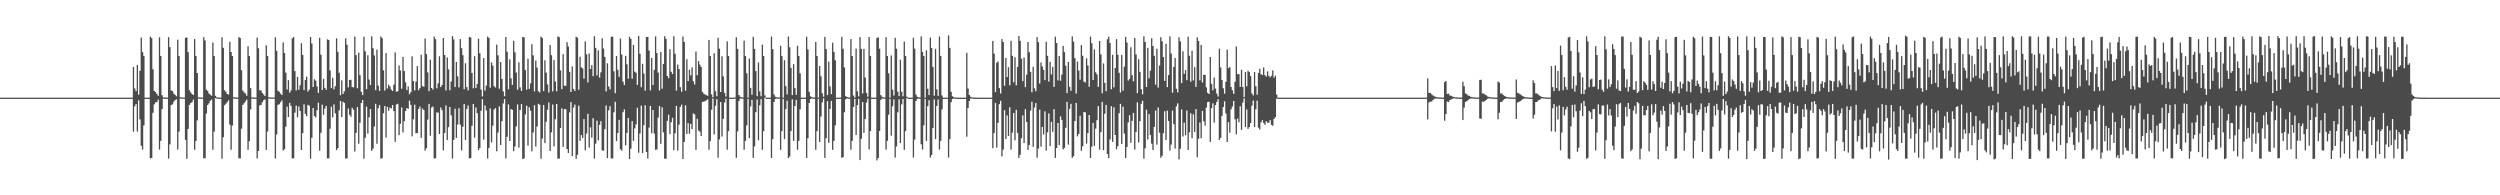 <?xml version="1.0" encoding="UTF-8"?>
<svg xmlns="http://www.w3.org/2000/svg" width="1920" height="150">
  <path d="M0 75.000h1v1.000H0zM1 74.998h1v1.000H1zM2 75.000h1v1.000H2zM3 75.000h1v1.000H3zM4 75.000h1v1.000H4zM5 75.000h1v1.000H5zM6 75.000h1v1.000H6zM7 75.000h1v1.000H7zM8 75.000h1v1.000H8zM9 75.000h1v1.000H9zM10 75.000h1v1.000H10zM11 75.000h1v1.000H11zM12 75.000h1v1.000H12zM13 75.000h1v1.000H13zM14 75.000h1v1.000H14zM15 75.000h1v1.000H15zM16 74.999h1v1.000H16zM17 75.000h1v1.000H17zM18 75.000h1v1.000H18zM19 75.000h1v1.000H19zM20 75.000h1v1.000H20zM21 75.000h1v1.000H21zM22 75.000h1v1.000H22zM23 75.000h1v1.000H23zM24 75.000h1v1.000H24zM25 75.000h1v1.000H25zM26 75.000h1v1.000H26zM27 75.000h1v1.000H27zM28 75.000h1v1.000H28zM29 75.000h1v1.000H29zM30 75.000h1v1.000H30zM31 75.000h1v1.000H31zM32 75.000h1v1.000H32zM33 75.000h1v1.000H33zM34 75.000h1v1.000H34zM35 75.000h1v1.000H35zM36 75.000h1v1.000H36zM37 75.000h1v1.000H37zM38 75.000h1v1.000H38zM39 75.000h1v1.000H39zM40 75.000h1v1.000H40zM41 75.000h1v1.000H41zM42 75.000h1v1.000H42zM43 75.000h1v1.000H43zM44 75.000h1v1.000H44zM45 75.000h1v1.000H45zM46 75.000h1v1.000H46zM47 75.000h1v1.000H47zM48 75.000h1v1.000H48zM49 75.000h1v1.000H49zM50 75.000h1v1.000H50zM51 75.000h1v1.000H51zM52 75.000h1v1.000H52zM53 75.000h1v1.000H53zM54 75.000h1v1.000H54zM55 75.000h1v1.000H55zM56 75.000h1v1.000H56zM57 75.000h1v1.000H57zM58 75.000h1v1.000H58zM59 75.000h1v1.000H59zM60 75.000h1v1.000H60zM61 75.000h1v1.000H61zM62 75.000h1v1.000H62zM63 75.000h1v1.000H63zM64 75.000h1v1.000H64zM65 75.000h1v1.000H65zM66 75.000h1v1.000H66zM67 75.000h1v1.000H67zM68 75.000h1v1.000H68zM69 75.000h1v1.000H69zM70 75.000h1v1.000H70zM71 75.000h1v1.000H71zM72 75.000h1v1.000H72zM73 75.000h1v1.000H73zM74 75.000h1v1.000H74zM75 75.000h1v1.000H75zM76 75.000h1v1.000H76zM77 75.000h1v1.000H77zM78 75.000h1v1.000H78zM79 75.000h1v1.000H79zM80 75.000h1v1.000H80zM81 75.000h1v1.000H81zM82 75.000h1v1.000H82zM83 75.000h1v1.000H83zM84 75.000h1v1.000H84zM85 75.000h1v1.000H85zM86 75.000h1v1.000H86zM87 75.000h1v1.000H87zM88 75.000h1v1.000H88zM89 74.998h1v1.000H89zM90 75.000h1v1.000H90zM91 75.000h1v1.000H91zM92 75.000h1v1.000H92zM93 75.000h1v1.000H93zM94 75.000h1v1.000H94zM95 75.000h1v1.000H95zM96 75.000h1v1.000H96zM97 75.000h1v1.000H97zM98 74.998h1v1.000H98zM99 75.000h1v1.000H99zM100 75.000h1v1.000H100zM101 74.990h1v1.000H101zM102 51.380h1v49.716H102zM103 67.951h1v13.672H103zM104 70.004h1v9.933H104zM105 49.809h1v51.220H105zM106 72.729h1v4.392H106zM107 54.389h1v37.325H107zM108 28.901h1v83.008H108zM109 39.984h1v74.834H109zM110 42.901h1v53.468H110zM111 74.998h1v1.000H111zM112 75.000h1v1.000H112zM113 74.998h1v1.000H113zM114 74.998h1v1.000H114zM115 28.144h1v93.520H115zM116 29.288h1v92.005H116zM117 53.211h1v33.400H117zM118 69.817h1v10.346H118zM119 70.702h1v7.952H119zM120 72.085h1v6.321H120zM121 73.571h1v2.917H121zM122 28.609h1v86.262H122zM123 43.017h1v65.158H123zM124 73.109h1v10.654H124zM125 74.765h1v1.000H125zM126 74.859h1v1.000H126zM127 74.918h1v1.000H127zM128 74.944h1v1.000H128zM129 28.495h1v93.336H129zM130 36.148h1v74.733H130zM131 69.497h1v11.230H131zM132 69.938h1v10.204H132zM133 71.884h1v6.206H133zM134 72.789h1v4.051H134zM135 73.934h1v2.355H135zM136 30.444h1v84.424H136zM137 43.063h1v57.987H137zM138 74.653h1v1.000H138zM139 74.826h1v1.000H139zM140 74.902h1v1.000H140zM141 74.939h1v1.000H141zM142 29.042h1v78.367H142zM143 28.739h1v93.293H143zM144 40.029h1v58.959H144zM145 69.310h1v11.225H145zM146 70.945h1v8.268H146zM147 72.170h1v6.274H147zM148 73.021h1v3.547H148zM149 30.019h1v84.972H149zM150 42.968h1v65.292H150zM151 56.089h1v36.367H151zM152 74.747h1v1.000H152zM153 74.811h1v1.000H153zM154 74.908h1v1.000H154zM155 74.945h1v1.000H155zM156 28.585h1v93.029H156zM157 31.098h1v90.448H157zM158 68.797h1v18.423H158zM159 69.892h1v10.743H159zM160 71.814h1v7.545H160zM161 72.606h1v4.806H161zM162 73.501h1v2.988H162zM163 32.660h1v82.380H163zM164 43.084h1v57.980H164zM165 73.598h1v1.767H165zM166 74.787h1v1.000H166zM167 74.876h1v1.000H167zM168 74.930h1v1.000H168zM169 74.950h1v1.000H169zM170 28.645h1v93.216H170zM171 36.716h1v68.638H171zM172 69.332h1v11.548H172zM173 70.482h1v9.241H173zM174 72.175h1v6.294H174zM175 72.626h1v4.361H175zM176 32.120h1v63.578H176zM177 39.957h1v75.110H177zM178 42.984h1v53.400H178zM179 74.676h1v1.000H179zM180 74.809h1v1.000H180zM181 74.906h1v1.000H181zM182 74.936h1v1.000H182zM183 28.496h1v93.060H183zM184 29.211h1v92.440H184zM185 53.926h1v44.900H185zM186 69.553h1v11.054H186zM187 70.924h1v8.408H187zM188 71.817h1v6.125H188zM189 73.501h1v2.994H189zM190 35.462h1v79.607H190zM191 43.077h1v65.361H191zM192 67.709h1v16.359H192zM193 74.786h1v1.000H193zM194 74.875h1v1.000H194zM195 74.921h1v1.000H195zM196 74.953h1v1.000H196zM197 28.843h1v92.817H197zM198 37.074h1v78.889H198zM199 69.395h1v11.475H199zM200 69.377h1v11.214H200zM201 71.438h1v7.042H201zM202 72.621h1v4.372H202zM203 73.799h1v2.536H203zM204 34.809h1v80.302H204zM205 43.004h1v58.026H205zM206 74.674h1v1.000H206zM207 74.797h1v1.000H207zM208 74.897h1v1.000H208zM209 74.936h1v1.000H209zM210 74.737h1v1.000H210zM211 28.637h1v93.077H211zM212 38.993h1v64.282H212zM213 69.672h1v10.881H213zM214 70.505h1v9.577H214zM215 71.836h1v6.721H215zM216 72.938h1v4.189H216zM217 32.606h1v82.984H217zM218 40.770h1v73.882H218zM219 55.762h1v41.504H219zM220 68.761h1v13.172H220zM221 61.526h1v28.331H221zM222 71.101h1v7.919H222zM223 69.401h1v11.947H223zM224 29.447h1v92.256H224zM225 28.461h1v93.110H225zM226 54.634h1v31.901H226zM227 69.405h1v11.697H227zM228 59.023h1v31.018H228zM229 68.966h1v12.815H229zM230 65.505h1v19.668H230zM231 33.203h1v81.978H231zM232 42.170h1v60.057H232zM233 69.148h1v11.005H233zM234 61.494h1v26.016H234zM235 58.806h1v30.466H235zM236 70.314h1v10.159H236zM237 68.870h1v12.278H237zM238 28.437h1v93.418H238zM239 33.456h1v72.349H239zM240 66.890h1v16.052H240zM241 60.858h1v28.318H241zM242 61.929h1v28.157H242zM243 66.385h1v18.285H243zM244 71.384h1v7.475H244zM245 29.040h1v86.653H245zM246 42.006h1v59.988H246zM247 69.108h1v11.287H247zM248 60.504h1v27.687H248zM249 67.499h1v15.883H249zM250 68.956h1v12.371H250zM251 30.223h1v91.409H251zM252 30.649h1v91.027H252zM253 54.056h1v44.786H253zM254 67.699h1v14.279H254zM255 59.711h1v30.463H255zM256 68.651h1v11.546H256zM257 66.192h1v20.828H257zM258 29.419h1v85.895H258zM259 39.821h1v74.015H259zM260 55.891h1v28.918H260zM261 73.101h1v4.440H261zM262 61.725h1v28.115H262zM263 72.128h1v6.017H263zM264 70.167h1v8.896H264zM265 29.363h1v92.406H265zM266 34.343h1v87.235H266zM267 67.116h1v16.255H267zM268 61.407h1v26.671H268zM269 61.310h1v28.364H269zM270 66.820h1v15.957H270zM271 67.138h1v17.118H271zM272 28.075h1v88.229H272zM273 42.330h1v59.710H273zM274 67.847h1v14.387H274zM275 40.446h1v69.898H275zM276 57.731h1v36.563H276zM277 70.512h1v8.591H277zM278 73.048h1v3.755H278zM279 28.199h1v93.648H279zM280 39.490h1v66.359H280zM281 68.473h1v13.466H281zM282 42.457h1v60.174H282zM283 61.087h1v29.042H283zM284 65.356h1v18.355H284zM285 27.922h1v87.901H285zM286 37.012h1v77.172H286zM287 42.616h1v54.541H287zM288 69.235h1v10.501H288zM289 38.116h1v72.281H289zM290 65.676h1v17.351H290zM291 69.831h1v10.843H291zM292 27.990h1v93.887H292zM293 29.325h1v92.142H293zM294 54.021h1v32.973H294zM295 69.555h1v11.839H295zM296 40.731h1v64.908H296zM297 67.988h1v14.046H297zM298 65.041h1v19.954H298zM299 66.468h1v16.243H299zM300 68.820h1v14.551H300zM301 69.834h1v10.828H301zM302 65.028h1v20.330H302zM303 40.251h1v68.637H303zM304 70.437h1v9.866H304zM305 70.093h1v9.646H305zM306 50.300h1v53.499H306zM307 54.104h1v40.982H307zM308 68.082h1v14.528H308zM309 43.716h1v57.962H309zM310 54.567h1v38.496H310zM311 63.158h1v22.154H311zM312 69.227h1v13.797H312zM313 66.417h1v17.176H313zM314 72.337h1v4.942H314zM315 70.831h1v9.678H315zM316 43.279h1v61.433H316zM317 62.282h1v29.368H317zM318 69.482h1v10.922H318zM319 62.663h1v39.795H319zM320 50.815h1v51.338H320zM321 69.307h1v14.385H321zM322 67.668h1v14.123H322zM323 42.070h1v63.887H323zM324 66.109h1v17.230H324zM325 66.720h1v17.779H325zM326 29.593h1v86.145H326zM327 41.552h1v72.293H327zM328 55.582h1v36.339H328zM329 69.985h1v9.811H329zM330 45.755h1v58.465H330zM331 67.561h1v15.043H331zM332 68.803h1v13.073H332zM333 28.114h1v93.644H333zM334 30.088h1v91.444H334zM335 67.839h1v18.479H335zM336 63.980h1v22.487H336zM337 43.213h1v59.700H337zM338 66.851h1v15.753H338zM339 65.238h1v19.388H339zM340 29.199h1v86.274H340zM341 42.209h1v59.996H341zM342 69.439h1v11.566H342zM343 44.151h1v63.397H343zM344 53.296h1v44.358H344zM345 69.333h1v12.853H345zM346 62.608h1v25.946H346zM347 27.755h1v94.058H347zM348 30.235h1v77.219H348zM349 66.888h1v16.556H349zM350 47.549h1v58.376H350zM351 58.601h1v36.996H351zM352 67.147h1v15.992H352zM353 29.994h1v65.734H353zM354 37.041h1v78.490H354zM355 42.416h1v54.941H355zM356 68.508h1v11.298H356zM357 48.526h1v59.026H357zM358 66.941h1v16.734H358zM359 69.443h1v11.544H359zM360 28.361h1v93.291H360zM361 28.768h1v92.666H361zM362 55.997h1v40.638H362zM363 67.825h1v11.998H363zM364 43.177h1v62.566H364zM365 67.571h1v14.941H365zM366 64.545h1v22.323H366zM367 29.694h1v85.584H367zM368 40.912h1v72.824H368zM369 68.758h1v16.347H369zM370 74.066h1v2.076H370zM371 44.650h1v62.613H371zM372 69.566h1v11.435H372zM373 65.699h1v19.073H373zM374 28.115h1v93.640H374zM375 29.093h1v84.464H375zM376 67.379h1v15.852H376zM377 47.916h1v61.481H377zM378 50.434h1v46.058H378zM379 66.190h1v17.873H379zM380 67.230h1v15.738H380zM381 34.291h1v81.948H381zM382 42.432h1v59.367H382zM383 68.154h1v13.563H383zM384 47.619h1v63.754H384zM385 60.547h1v32.528H385zM386 70.162h1v9.361H386zM387 73.945h1v2.150H387zM388 28.420h1v93.252H388zM389 39.733h1v65.280H389zM390 68.568h1v11.607H390zM391 45.582h1v62.763H391zM392 60.140h1v23.651H392zM393 65.245h1v19.149H393zM394 31.305h1v84.756H394zM395 40.212h1v72.263H395zM396 55.780h1v41.265H396zM397 68.876h1v11.376H397zM398 47.877h1v65.486H398zM399 67.117h1v17.348H399zM400 69.765h1v10.187H400zM401 28.368h1v93.705H401zM402 28.710h1v93.009H402zM403 53.880h1v34.030H403zM404 68.867h1v12.350H404zM405 45.068h1v66.737H405zM406 68.271h1v14.103H406zM407 64.061h1v20.957H407zM408 33.967h1v82.280H408zM409 42.484h1v59.269H409zM410 70.191h1v10.668H410zM411 46.469h1v66.001H411zM412 51.889h1v45.351H412zM413 70.096h1v9.617H413zM414 71.014h1v9.418H414zM415 28.094h1v93.815H415zM416 29.260h1v77.128H416zM417 69.963h1v10.679H417zM418 46.346h1v63.570H418zM419 55.786h1v37.714H419zM420 64.856h1v19.440H420zM421 71.066h1v7.638H421zM422 34.554h1v81.433H422zM423 42.379h1v59.271H423zM424 70.192h1v10.094H424zM425 46.184h1v66.194H425zM426 62.641h1v28.949H426zM427 70.092h1v9.767H427zM428 27.984h1v93.841H428zM429 28.594h1v93.211H429zM430 53.998h1v44.293H430zM431 68.433h1v14.837H431zM432 41.620h1v71.189H432zM433 65.822h1v17.945H433zM434 65.878h1v18.001H434zM435 32.411h1v82.030H435zM436 35.790h1v81.661H436zM437 55.219h1v31.079H437zM438 70.607h1v7.835H438zM439 51.006h1v68.907H439zM440 68.290h1v14.357H440zM441 69.837h1v10.497H441zM442 28.285h1v93.750H442zM443 28.873h1v90.056H443zM444 68.926h1v12.160H444zM445 43.559h1v64.601H445zM446 51.698h1v52.056H446zM447 52.573h1v53.358H447zM448 60.440h1v30.987H448zM449 31.823h1v83.642H449zM450 41.736h1v60.824H450zM451 63.268h1v24.086H451zM452 41.040h1v72.315H452zM453 53.009h1v44.851H453zM454 50.045h1v55.636H454zM455 58.531h1v32.228H455zM456 27.800h1v93.995H456zM457 36.777h1v73.562H457zM458 57.920h1v34.737H458zM459 38.672h1v69.128H459zM460 59.594h1v36.239H460zM461 55.565h1v37.446H461zM462 29.392h1v86.005H462zM463 37.268h1v78.543H463zM464 43.657h1v55.500H464zM465 70.233h1v10.741H465zM466 48.564h1v72.875H466zM467 66.429h1v18.360H467zM468 68.656h1v12.870H468zM469 28.278h1v93.439H469zM470 28.104h1v93.599H470zM471 54.764h1v31.490H471zM472 71.620h1v6.508H472zM473 43.002h1v65.332H473zM474 53.618h1v48.532H474zM475 58.976h1v33.055H475zM476 29.597h1v84.998H476zM477 41.891h1v73.823H477zM478 62.657h1v23.510H478zM479 65.311h1v18.716H479zM480 42.880h1v68.742H480zM481 49.391h1v52.641H481zM482 60.431h1v30.073H482zM483 28.268h1v93.925H483zM484 29.869h1v84.372H484zM485 60.436h1v32.577H485zM486 34.521h1v73.681H486zM487 54.992h1v43.641H487zM488 55.866h1v39.731H488zM489 65.229h1v17.513H489zM490 27.603h1v89.694H490zM491 41.263h1v61.311H491zM492 66.964h1v14.174H492zM493 49.003h1v68.523H493zM494 56.472h1v39.697H494zM495 69.597h1v11.239H495zM496 28.414h1v88.267H496zM497 28.366h1v93.378H497zM498 38.833h1v59.137H498zM499 69.419h1v11.923H499zM500 44.420h1v57.935H500zM501 65.328h1v19.142H501zM502 53.590h1v48.994H502zM503 27.959h1v87.083H503zM504 40.765h1v74.048H504zM505 55.744h1v34.557H505zM506 69.454h1v12.022H506zM507 39.957h1v70.464H507zM508 68.091h1v14.352H508zM509 49.110h1v52.539H509zM510 27.787h1v94.133H510zM511 29.810h1v92.074H511zM512 58.378h1v34.385H512zM513 60.119h1v27.940H513zM514 37.844h1v65.174H514zM515 55.113h1v38.812H515zM516 56.926h1v33.526H516zM517 27.845h1v87.434H517zM518 41.285h1v61.052H518zM519 69.601h1v11.731H519zM520 49.577h1v66.092H520zM521 52.977h1v42.816H521zM522 66.991h1v15.138H522zM523 70.439h1v9.921H523zM524 27.985h1v94.142H524zM525 32.179h1v76.785H525zM526 69.643h1v11.263H526zM527 45.512h1v57.344H527zM528 62.253h1v32.296H528zM529 53.552h1v49.149H529zM530 57.882h1v37.240H530zM531 51.693h1v47.479H531zM532 62.432h1v24.652H532zM533 64.893h1v22.983H533zM534 39.590h1v75.517H534zM535 57.741h1v33.519H535zM536 46.956h1v53.248H536zM537 49.605h1v51.475H537zM538 51.463h1v53.017H538zM539 70.542h1v7.751H539zM540 71.953h1v6.066H540zM541 72.559h1v5.169H541zM542 73.088h1v3.909H542zM543 73.642h1v2.668H543zM544 30.670h1v84.326H544zM545 43.065h1v65.291H545zM546 72.519h1v11.772H546zM547 74.682h1v1.000H547zM548 40.931h1v62.356H548zM549 70.043h1v11.163H549zM550 73.936h1v2.276H550zM551 28.976h1v92.177H551zM552 37.384h1v69.737H552zM553 70.607h1v7.782H553zM554 43.271h1v61.579H554zM555 58.649h1v32.578H555zM556 71.275h1v7.497H556zM557 74.125h1v1.652H557zM558 31.725h1v83.265H558zM559 43.050h1v57.664H559zM560 74.993h1v1.000H560zM561 74.995h1v1.000H561zM562 74.997h1v1.000H562zM563 74.997h1v1.000H563zM564 74.744h1v1.000H564zM565 28.623h1v92.592H565zM566 37.477h1v63.417H566zM567 72.962h1v4.665H567zM568 74.324h1v1.312H568zM569 74.721h1v1.000H569zM570 74.896h1v1.000H570zM571 31.249h1v83.714H571zM572 43.048h1v65.141H572zM573 56.289h1v39.966H573zM574 74.995h1v1.000H574zM575 44.957h1v61.058H575zM576 67.499h1v14.291H576zM577 72.789h1v3.897H577zM578 28.283h1v92.973H578zM579 37.604h1v74.887H579zM580 54.646h1v31.529H580zM581 73.873h1v2.494H581zM582 47.957h1v59.825H582zM583 70.169h1v10.674H583zM584 73.930h1v2.155H584zM585 34.328h1v80.711H585zM586 43.033h1v57.672H586zM587 73.318h1v1.697H587zM588 74.997h1v1.000H588zM589 74.997h1v1.000H589zM590 74.997h1v1.000H590zM591 74.997h1v1.000H591zM592 28.055h1v93.226H592zM593 37.753h1v69.106H593zM594 72.529h1v5.775H594zM595 74.309h1v1.631H595zM596 74.727h1v1.000H596zM597 74.877h1v1.000H597zM598 74.755h1v1.000H598zM599 35.139h1v79.902H599zM600 43.044h1v57.673H600zM601 74.995h1v1.000H601zM602 46.269h1v60.549H602zM603 66.206h1v17.539H603zM604 72.500h1v4.834H604zM605 28.015h1v93.295H605zM606 36.246h1v83.929H606zM607 52.147h1v48.509H607zM608 73.040h1v3.303H608zM609 49.277h1v58.927H609zM610 67.670h1v13.740H610zM611 72.805h1v3.899H611zM612 35.144h1v79.902H612zM613 43.026h1v65.184H613zM614 56.296h1v27.678H614zM615 74.997h1v1.000H615zM616 74.997h1v1.000H616zM617 74.997h1v1.000H617zM618 74.997h1v1.000H618zM619 28.230h1v93.047H619zM620 37.902h1v68.263H620zM621 70.510h1v8.613H621zM622 73.984h1v2.091H622zM623 74.600h1v1.000H623zM624 74.860h1v1.000H624zM625 74.919h1v1.000H625zM626 32.201h1v82.836H626zM627 43.027h1v57.680H627zM628 74.949h1v1.000H628zM629 50.725h1v58.256H629zM630 58.616h1v30.866H630zM631 71.590h1v7.031H631zM632 74.294h1v1.293H632zM633 28.307h1v92.928H633zM634 37.660h1v68.490H634zM635 73.032h1v4.619H635zM636 47.303h1v62.350H636zM637 66.390h1v17.227H637zM638 72.263h1v5.220H638zM639 32.823h1v82.229H639zM640 39.881h1v68.329H640zM641 46.338h1v49.932H641zM642 74.995h1v1.000H642zM643 74.997h1v1.000H643zM644 74.997h1v1.000H644zM645 74.997h1v1.000H645zM646 28.321h1v92.851H646zM647 37.440h1v83.291H647zM648 51.751h1v34.468H648zM649 73.862h1v2.404H649zM650 74.420h1v1.173H650zM651 74.804h1v1.000H651zM652 74.919h1v1.000H652zM653 29.985h1v85.018H653zM654 43.003h1v65.197H654zM655 73.322h1v8.782H655zM656 74.981h1v1.000H656zM657 37.257h1v66.377H657zM658 70.136h1v10.606H658zM659 74.052h1v1.851H659zM660 28.453h1v94.486H660zM661 37.536h1v69.054H661zM662 71.797h1v6.600H662zM663 37.582h1v64.390H663zM664 59.534h1v31.873H664zM665 71.396h1v7.289H665zM666 74.223h1v1.525H666zM667 28.441h1v86.370H667zM668 43.030h1v57.689H668zM669 74.995h1v1.000H669zM670 74.997h1v1.000H670zM671 74.997h1v1.000H671zM672 74.997h1v1.000H672zM673 29.059h1v94.168H673zM674 28.677h1v92.691H674zM675 37.389h1v63.148H675zM676 73.071h1v3.687H676zM677 74.323h1v1.296H677zM678 74.798h1v1.000H678zM679 74.897h1v1.000H679zM680 28.554h1v86.385H680zM681 43.003h1v65.195H681zM682 56.284h1v31.810H682zM683 74.995h1v1.000H683zM684 42.603h1v61.554H684zM685 68.886h1v12.706H685zM686 73.375h1v2.990H686zM687 29.052h1v92.018H687zM688 37.439h1v75.057H688zM689 70.390h1v15.870H689zM690 73.839h1v2.441H690zM691 45.868h1v63.991H691zM692 70.423h1v9.761H692zM693 73.913h1v2.096H693zM694 31.944h1v83.099H694zM695 43.008h1v57.674H695zM696 74.314h1v1.000H696zM697 74.997h1v1.000H697zM698 74.997h1v1.000H698zM699 74.997h1v1.000H699zM700 74.986h1v1.000H700zM701 28.979h1v91.984H701zM702 37.371h1v69.862H702zM703 72.631h1v4.918H703zM704 74.337h1v1.662H704zM705 74.722h1v1.000H705zM706 74.877h1v1.000H706zM707 27.942h1v82.842H707zM708 39.904h1v74.945H708zM709 43.004h1v53.272H709zM710 74.995h1v1.000H710zM711 38.641h1v69.593H711zM712 68.161h1v13.431H712zM713 73.012h1v3.948H713zM714 28.870h1v92.139H714zM715 36.809h1v82.232H715zM716 51.415h1v46.843H716zM717 73.500h1v2.825H717zM718 37.516h1v69.267H718zM719 68.681h1v12.691H719zM720 73.646h1v2.757H720zM721 28.011h1v86.873H721zM722 43.010h1v65.193H722zM723 73.322h1v10.651H723zM724 74.997h1v1.000H724zM725 74.997h1v1.000H725zM726 74.997h1v1.000H726zM727 74.997h1v1.000H727zM728 27.160h1v93.849H728zM729 36.772h1v70.074H729zM730 70.567h1v7.911H730zM731 73.933h1v2.171H731zM732 74.641h1v1.000H732zM733 74.863h1v1.000H733zM734 74.938h1v1.000H734zM735 74.977h1v1.000H735zM736 74.990h1v1.000H736zM737 74.995h1v1.000H737zM738 74.997h1v1.000H738zM739 74.997h1v1.000H739zM740 74.997h1v1.000H740zM741 74.937h1v1.000H741zM742 40.567h1v64.439H742zM743 67.939h1v14.962H743zM744 72.974h1v4.598H744zM745 74.337h1v1.293H745zM746 74.777h1v1.000H746zM747 74.897h1v1.000H747zM748 74.967h1v1.000H748zM749 74.983h1v1.000H749zM750 74.993h1v1.000H750zM751 74.995h1v1.000H751zM752 74.997h1v1.000H752zM753 74.997h1v1.000H753zM754 74.997h1v1.000H754zM755 74.997h1v1.000H755zM756 74.997h1v1.000H756zM757 75.000h1v1.000H757zM758 75.000h1v1.000H758zM759 75.000h1v1.000H759zM760 75.000h1v1.000H760zM761 75.000h1v1.000H761zM762 31.434h1v82.423H762zM763 41.155h1v61.065H763zM764 70.760h1v8.236H764zM765 48.187h1v65.171H765zM766 47.229h1v47.127H766zM767 67.701h1v12.329H767zM768 71.807h1v5.621H768zM769 30.019h1v90.041H769zM770 32.234h1v82.649H770zM771 65.881h1v18.769H771zM772 44.481h1v62.283H772zM773 59.169h1v29.488H773zM774 51.667h1v52.767H774zM775 65.504h1v16.870H775zM776 31.333h1v83.537H776zM777 42.915h1v58.900H777zM778 63.200h1v23.575H778zM779 43.928h1v63.823H779zM780 65.495h1v18.838H780zM781 51.451h1v50.632H781zM782 27.624h1v93.698H782zM783 31.365h1v87.455H783zM784 45.058h1v61.117H784zM785 62.367h1v26.278H785zM786 44.169h1v65.667H786zM787 66.932h1v16.896H787zM788 57.391h1v36.246H788zM789 32.192h1v82.960H789zM790 40.146h1v71.157H790zM791 55.155h1v29.763H791zM792 70.860h1v7.281H792zM793 51.311h1v61.446H793zM794 67.858h1v14.728H794zM795 70.103h1v9.059H795zM796 28.530h1v92.572H796zM797 32.385h1v81.752H797zM798 64.164h1v20.054H798zM799 47.963h1v64.672H799zM800 51.066h1v46.420H800zM801 53.734h1v49.548H801zM802 61.519h1v24.000H802zM803 32.097h1v83.603H803zM804 42.840h1v58.784H804zM805 62.663h1v24.468H805zM806 47.530h1v64.666H806zM807 57.212h1v36.390H807zM808 51.339h1v49.860H808zM809 66.751h1v17.040H809zM810 28.171h1v93.123H810zM811 33.001h1v80.649H811zM812 61.769h1v32.715H812zM813 43.015h1v68.456H813zM814 61.990h1v27.435H814zM815 57.250h1v34.866H815zM816 35.230h1v79.500H816zM817 40.014h1v73.554H817zM818 50.466h1v47.692H818zM819 71.547h1v6.747H819zM820 47.600h1v63.528H820zM821 66.650h1v16.947H821zM822 69.712h1v10.018H822zM823 27.932h1v93.332H823zM824 31.982h1v87.977H824zM825 44.640h1v48.318H825zM826 71.885h1v7.171H826zM827 47.241h1v57.509H827zM828 54.238h1v48.664H828zM829 61.245h1v27.675H829zM830 34.636h1v81.158H830zM831 42.819h1v69.570H831zM832 62.724h1v23.268H832zM833 63.341h1v22.906H833zM834 44.804h1v65.449H834zM835 50.297h1v51.960H835zM836 66.646h1v21.676H836zM837 28.113h1v93.242H837zM838 33.196h1v79.491H838zM839 61.448h1v32.976H839zM840 37.921h1v74.123H840zM841 55.574h1v43.185H841zM842 57.138h1v35.233H842zM843 66.722h1v14.746H843zM844 31.512h1v83.383H844zM845 41.778h1v59.718H845zM846 71.627h1v6.627H846zM847 48.706h1v66.620H847zM848 63.667h1v23.676H848zM849 70.062h1v10.459H849zM850 30.142h1v88.111H850zM851 28.162h1v93.313H851zM852 33.020h1v74.051H852zM853 68.510h1v13.076H853zM854 42.108h1v66.890H854zM855 67.144h1v15.263H855zM856 52.171h1v51.500H856zM857 30.047h1v84.542H857zM858 42.017h1v70.238H858zM859 55.912h1v31.009H859zM860 71.049h1v8.709H860zM861 42.167h1v68.447H861zM862 69.620h1v12.231H862zM863 51.171h1v51.379H863zM864 28.323h1v93.053H864zM865 32.683h1v80.212H865zM866 61.829h1v32.148H866zM867 60.608h1v27.882H867zM868 36.307h1v73.357H868zM869 57.757h1v35.091H869zM870 62.462h1v24.252H870zM871 29.121h1v85.731H871zM872 41.840h1v59.486H872zM873 71.513h1v7.094H873zM874 45.443h1v63.955H874zM875 55.205h1v37.811H875zM876 68.514h1v11.226H876zM877 72.468h1v4.919H877zM878 27.898h1v93.979H878zM879 32.239h1v81.663H879zM880 66.817h1v17.425H880zM881 36.780h1v70.340H881zM882 60.106h1v27.506H882zM883 54.330h1v49.309H883zM884 29.400h1v80.917H884zM885 35.368h1v79.879H885zM886 42.834h1v54.628H886zM887 65.004h1v19.895H887zM888 37.456h1v73.662H888zM889 67.289h1v15.226H889zM890 50.345h1v51.562H890zM891 28.561h1v92.570H891zM892 31.750h1v87.911H892zM893 43.823h1v58.476H893zM894 62.140h1v23.248H894zM895 33.759h1v73.745H895zM896 66.900h1v18.042H896zM897 57.667h1v35.213H897zM898 27.953h1v87.664H898zM899 41.121h1v69.862H899zM900 71.230h1v13.697H900zM901 51.399h1v43.942H901zM902 44.518h1v69.561H902zM903 68.171h1v13.504H903zM904 70.905h1v8.440H904zM905 28.613h1v93.827H905zM906 31.726h1v82.497H906zM907 63.785h1v20.244H907zM908 39.378h1v65.500H908zM909 56.715h1v37.435H909zM910 53.837h1v50.052H910zM911 61.616h1v23.243H911zM912 28.208h1v86.929H912zM913 42.844h1v58.756H913zM914 62.791h1v24.206H914zM915 39.011h1v67.194H915zM916 61.807h1v26.010H916zM917 51.574h1v49.741H917zM918 66.737h1v17.043H918zM919 28.642h1v92.150H919zM920 31.465h1v75.092H920zM921 61.707h1v32.344H921zM922 34.531h1v71.631H922zM923 63.376h1v21.811H923zM924 57.430h1v35.631H924zM925 57.452h1v39.007H925zM926 67.118h1v15.511H926zM927 71.299h1v7.115H927zM928 72.177h1v5.970H928zM929 43.708h1v65.263H929zM930 64.337h1v18.722H930zM931 69.338h1v10.041H931zM932 59.531h1v34.642H932zM933 68.067h1v12.608H933zM934 71.849h1v6.444H934zM935 74.151h1v2.029H935zM936 37.399h1v70.047H936zM937 51.789h1v54.034H937zM938 61.499h1v27.480H938zM939 67.795h1v14.364H939zM940 71.960h1v5.847H940zM941 62.841h1v24.295H941zM942 38.107h1v70.939H942zM943 52.308h1v41.474H943zM944 51.559h1v50.400H944zM945 66.809h1v17.132H945zM946 69.352h1v12.414H946zM947 72.075h1v5.502H947zM948 62.764h1v28.856H948zM949 35.693h1v67.451H949zM950 56.917h1v34.129H950zM951 56.965h1v36.988H951zM952 66.692h1v14.904H952zM953 53.578h1v46.137H953zM954 66.819h1v12.001H954zM955 74.530h1v1.000H955zM956 55.350h1v42.237H956zM957 66.298h1v17.725H957zM958 54.321h1v44.648H958zM959 55.331h1v42.263H959zM960 58.397h1v36.093H960zM961 71.716h1v9.439H961zM962 73.251h1v3.978H962zM963 55.297h1v42.335H963zM964 66.239h1v17.731H964zM965 72.729h1v4.580H965zM966 56.019h1v42.024H966zM967 52.771h1v46.660H967zM968 56.995h1v36.996H968zM969 57.650h1v34.670H969zM970 51.834h1v42.562H970zM971 57.696h1v38.133H971zM972 58.813h1v34.253H972zM973 54.791h1v39.445H973zM974 58.229h1v35.910H974zM975 59.422h1v32.778H975zM976 58.159h1v37.762H976zM977 54.055h1v42.564H977zM978 59.629h1v31.718H978zM979 58.107h1v31.827H979zM980 72.583h1v3.165H980zM981 75.000h1v1.000H981zM982 75.000h1v1.000H982zM983 75.000h1v1.000H983zM984 75.000h1v1.000H984zM985 75.000h1v1.000H985zM986 75.000h1v1.000H986zM987 75.000h1v1.000H987zM988 75.000h1v1.000H988zM989 75.000h1v1.000H989zM990 75.000h1v1.000H990zM991 75.000h1v1.000H991zM992 75.000h1v1.000H992zM993 75.000h1v1.000H993zM994 75.000h1v1.000H994zM995 75.000h1v1.000H995zM996 75.000h1v1.000H996zM997 75.000h1v1.000H997zM998 75.000h1v1.000H998zM999 75.000h1v1.000H999zM1000 75.000h1v1.000H1000zM1001 75.000h1v1.000H1001zM1002 75.000h1v1.000H1002zM1003 75.000h1v1.000H1003zM1004 75.000h1v1.000H1004zM1005 75.000h1v1.000H1005zM1006 75.000h1v1.000H1006zM1007 75.000h1v1.000H1007zM1008 75.000h1v1.000H1008zM1009 75.000h1v1.000H1009zM1010 75.000h1v1.000H1010zM1011 75.000h1v1.000H1011zM1012 75.000h1v1.000H1012zM1013 75.000h1v1.000H1013zM1014 75.000h1v1.000H1014zM1015 75.000h1v1.000H1015zM1016 75.000h1v1.000H1016zM1017 75.000h1v1.000H1017zM1018 75.000h1v1.000H1018zM1019 75.000h1v1.000H1019zM1020 75.000h1v1.000H1020zM1021 75.000h1v1.000H1021zM1022 75.000h1v1.000H1022zM1023 75.000h1v1.000H1023zM1024 75.000h1v1.000H1024zM1025 75.000h1v1.000H1025zM1026 75.000h1v1.000H1026zM1027 75.000h1v1.000H1027zM1028 75.000h1v1.000H1028zM1029 75.000h1v1.000H1029zM1030 75.000h1v1.000H1030zM1031 75.000h1v1.000H1031zM1032 75.000h1v1.000H1032zM1033 75.000h1v1.000H1033zM1034 75.000h1v1.000H1034zM1035 75.000h1v1.000H1035zM1036 75.000h1v1.000H1036zM1037 75.000h1v1.000H1037zM1038 75.000h1v1.000H1038zM1039 75.000h1v1.000H1039zM1040 75.000h1v1.000H1040zM1041 75.000h1v1.000H1041zM1042 75.000h1v1.000H1042zM1043 75.000h1v1.000H1043zM1044 75.000h1v1.000H1044zM1045 75.000h1v1.000H1045zM1046 75.000h1v1.000H1046zM1047 75.000h1v1.000H1047zM1048 75.000h1v1.000H1048zM1049 75.000h1v1.000H1049zM1050 75.000h1v1.000H1050zM1051 75.000h1v1.000H1051zM1052 75.000h1v1.000H1052zM1053 75.000h1v1.000H1053zM1054 75.000h1v1.000H1054zM1055 75.000h1v1.000H1055zM1056 75.000h1v1.000H1056zM1057 75.000h1v1.000H1057zM1058 75.000h1v1.000H1058zM1059 75.000h1v1.000H1059zM1060 75.000h1v1.000H1060zM1061 75.000h1v1.000H1061zM1062 75.000h1v1.000H1062zM1063 75.000h1v1.000H1063zM1064 75.000h1v1.000H1064zM1065 75.000h1v1.000H1065zM1066 75.000h1v1.000H1066zM1067 75.000h1v1.000H1067zM1068 75.000h1v1.000H1068zM1069 75.000h1v1.000H1069zM1070 75.000h1v1.000H1070zM1071 75.000h1v1.000H1071zM1072 75.000h1v1.000H1072zM1073 75.000h1v1.000H1073zM1074 75.000h1v1.000H1074zM1075 75.000h1v1.000H1075zM1076 75.000h1v1.000H1076zM1077 75.000h1v1.000H1077zM1078 75.000h1v1.000H1078zM1079 75.000h1v1.000H1079zM1080 75.000h1v1.000H1080zM1081 75.000h1v1.000H1081zM1082 75.000h1v1.000H1082zM1083 75.000h1v1.000H1083zM1084 75.000h1v1.000H1084zM1085 75.000h1v1.000H1085zM1086 75.000h1v1.000H1086zM1087 75.000h1v1.000H1087zM1088 75.000h1v1.000H1088zM1089 75.000h1v1.000H1089zM1090 75.000h1v1.000H1090zM1091 75.000h1v1.000H1091zM1092 75.000h1v1.000H1092zM1093 75.000h1v1.000H1093zM1094 75.000h1v1.000H1094zM1095 74.914h1v1.000H1095zM1096 60.177h1v31.503H1096zM1097 71.386h1v7.301H1097zM1098 71.340h1v6.736H1098zM1099 72.440h1v5.522H1099zM1100 73.204h1v3.746H1100zM1101 73.921h1v2.006H1101zM1102 74.333h1v1.396H1102zM1103 74.654h1v1.000H1103zM1104 74.761h1v1.000H1104zM1105 74.860h1v1.000H1105zM1106 74.897h1v1.000H1106zM1107 74.945h1v1.000H1107zM1108 74.959h1v1.000H1108zM1109 63.106h1v29.610H1109zM1110 62.162h1v25.437H1110zM1111 72.153h1v5.893H1111zM1112 71.874h1v6.563H1112zM1113 73.259h1v3.578H1113zM1114 73.592h1v2.849H1114zM1115 74.080h1v1.777H1115zM1116 74.444h1v1.000H1116zM1117 74.736h1v1.000H1117zM1118 74.762h1v1.000H1118zM1119 74.894h1v1.000H1119zM1120 74.916h1v1.000H1120zM1121 74.956h1v1.000H1121zM1122 74.970h1v1.000H1122zM1123 62.754h1v29.478H1123zM1124 66.256h1v16.456H1124zM1125 71.761h1v6.544H1125zM1126 72.341h1v5.393H1126zM1127 73.392h1v3.548H1127zM1128 73.634h1v2.465H1128zM1129 74.357h1v1.367H1129zM1130 74.557h1v1.000H1130zM1131 74.767h1v1.000H1131zM1132 74.812h1v1.000H1132zM1133 74.889h1v1.000H1133zM1134 74.944h1v1.000H1134zM1135 74.963h1v1.000H1135zM1136 61.375h1v29.588H1136zM1137 61.261h1v30.028H1137zM1138 71.782h1v6.238H1138zM1139 71.774h1v6.438H1139zM1140 72.677h1v4.809H1140zM1141 73.209h1v3.524H1141zM1142 74.106h1v1.747H1142zM1143 74.431h1v1.076H1143zM1144 74.676h1v1.000H1144zM1145 74.793h1v1.000H1145zM1146 74.874h1v1.000H1146zM1147 74.928h1v1.000H1147zM1148 74.954h1v1.000H1148zM1149 74.972h1v1.000H1149zM1150 62.603h1v29.104H1150zM1151 63.438h1v23.139H1151zM1152 71.789h1v6.563H1152zM1153 71.740h1v6.509H1153zM1154 72.945h1v3.990H1154zM1155 73.640h1v2.463H1155zM1156 74.295h1v1.455H1156zM1157 74.559h1v1.000H1157zM1158 74.710h1v1.000H1158zM1159 74.813h1v1.000H1159zM1160 74.856h1v1.000H1160zM1161 74.938h1v1.000H1161zM1162 74.950h1v1.000H1162zM1163 74.937h1v1.000H1163zM1164 61.013h1v30.365H1164zM1165 71.229h1v7.592H1165zM1166 71.776h1v6.457H1166zM1167 72.354h1v5.394H1167zM1168 73.187h1v3.802H1168zM1169 73.828h1v2.409H1169zM1170 74.336h1v1.436H1170zM1171 74.663h1v1.000H1171zM1172 74.710h1v1.000H1172zM1173 74.848h1v1.000H1173zM1174 74.907h1v1.000H1174zM1175 74.939h1v1.000H1175zM1176 74.969h1v1.000H1176zM1177 61.722h1v29.368H1177zM1178 63.834h1v24.281H1178zM1179 71.804h1v6.580H1179zM1180 71.729h1v6.480H1180zM1181 72.769h1v4.273H1181zM1182 73.486h1v3.220H1182zM1183 74.127h1v1.630H1183zM1184 74.506h1v1.026H1184zM1185 74.696h1v1.000H1185zM1186 74.777h1v1.000H1186zM1187 74.856h1v1.000H1187zM1188 74.915h1v1.000H1188zM1189 74.950h1v1.000H1189zM1190 74.970h1v1.000H1190zM1191 50.780h1v50.137H1191zM1192 66.857h1v16.348H1192zM1193 70.005h1v9.935H1193zM1194 50.288h1v50.829H1194zM1195 67.680h1v14.134H1195zM1196 54.542h1v37.214H1196zM1197 69.733h1v11.227H1197zM1198 35.020h1v80.445H1198zM1199 42.283h1v59.571H1199zM1200 69.285h1v12.780H1200zM1201 59.221h1v29.398H1201zM1202 66.686h1v17.370H1202zM1203 68.907h1v13.079H1203zM1204 28.744h1v92.885H1204zM1205 28.371h1v93.773H1205zM1206 39.115h1v57.959H1206zM1207 68.088h1v12.430H1207zM1208 58.506h1v31.575H1208zM1209 70.326h1v9.945H1209zM1210 65.621h1v19.807H1210zM1211 30.784h1v85.727H1211zM1212 40.242h1v73.215H1212zM1213 55.724h1v29.130H1213zM1214 72.091h1v7.218H1214zM1215 59.413h1v29.777H1215zM1216 72.253h1v5.286H1216zM1217 68.806h1v12.727H1217zM1218 27.925h1v93.963H1218zM1219 31.774h1v89.474H1219zM1220 67.009h1v18.198H1220zM1221 61.006h1v25.274H1221zM1222 60.376h1v31.074H1222zM1223 66.750h1v17.163H1223zM1224 66.411h1v17.270H1224zM1225 35.457h1v80.063H1225zM1226 42.277h1v59.486H1226zM1227 68.546h1v11.640H1227zM1228 61.430h1v26.225H1228zM1229 61.106h1v26.728H1229zM1230 68.859h1v12.242H1230zM1231 70.466h1v10.520H1231zM1232 27.891h1v94.126H1232zM1233 37.872h1v69.797H1233zM1234 68.086h1v12.186H1234zM1235 60.916h1v27.774H1235zM1236 66.844h1v16.942H1236zM1237 64.648h1v24.096H1237zM1238 33.936h1v77.955H1238zM1239 37.587h1v77.695H1239zM1240 42.367h1v54.846H1240zM1241 68.144h1v11.952H1241zM1242 61.745h1v28.225H1242zM1243 69.482h1v10.616H1243zM1244 69.943h1v9.069H1244zM1245 28.170h1v93.456H1245zM1246 27.977h1v93.923H1246zM1247 52.882h1v43.739H1247zM1248 67.270h1v14.883H1248zM1249 60.896h1v28.603H1249zM1250 70.344h1v8.695H1250zM1251 66.691h1v16.895H1251zM1252 32.281h1v83.862H1252zM1253 42.031h1v72.724H1253zM1254 68.898h1v15.999H1254zM1255 68.973h1v12.261H1255zM1256 62.312h1v25.098H1256zM1257 71.433h1v6.926H1257zM1258 70.226h1v9.080H1258zM1259 28.197h1v94.123H1259zM1260 28.937h1v85.195H1260zM1261 69.273h1v11.981H1261zM1262 62.423h1v26.085H1262zM1263 63.486h1v25.037H1263zM1264 65.165h1v19.349H1264zM1265 68.978h1v12.427H1265zM1266 31.008h1v85.227H1266zM1267 42.206h1v59.812H1267zM1268 68.825h1v11.271H1268zM1269 62.432h1v26.020H1269zM1270 64.558h1v21.906H1270zM1271 69.871h1v10.028H1271zM1272 30.516h1v62.918H1272zM1273 28.210h1v94.063H1273zM1274 38.499h1v59.395H1274zM1275 67.370h1v17.559H1275zM1276 62.780h1v25.307H1276zM1277 68.370h1v13.111H1277zM1278 63.769h1v21.435H1278zM1279 30.173h1v85.748H1279zM1280 40.879h1v71.672H1280zM1281 55.754h1v41.335H1281zM1282 70.147h1v9.521H1282zM1283 62.315h1v25.680H1283zM1284 71.627h1v6.767H1284zM1285 69.911h1v10.316H1285zM1286 28.402h1v93.615H1286zM1287 28.248h1v93.298H1287zM1288 66.569h1v19.792H1288zM1289 71.750h1v6.840H1289zM1290 62.664h1v25.678H1290zM1291 67.926h1v13.891H1291zM1292 64.251h1v20.337H1292zM1293 30.559h1v85.236H1293zM1294 42.566h1v59.349H1294zM1295 70.285h1v10.327H1295zM1296 62.104h1v24.608H1296zM1297 62.981h1v23.968H1297zM1298 70.788h1v8.445H1298zM1299 61.009h1v26.366H1299zM1300 28.271h1v93.364H1300zM1301 29.384h1v78.638H1301zM1302 66.056h1v18.300H1302zM1303 61.886h1v26.520H1303zM1304 64.344h1v21.879H1304zM1305 66.562h1v17.541H1305zM1306 71.634h1v7.848H1306zM1307 28.048h1v88.573H1307zM1308 42.616h1v57.581H1308zM1309 67.677h1v14.406H1309zM1310 62.324h1v24.344H1310zM1311 68.072h1v13.447H1311zM1312 70.904h1v8.139H1312zM1313 28.241h1v93.645H1313zM1314 28.424h1v93.523H1314zM1315 55.804h1v41.546H1315zM1316 69.358h1v11.868H1316zM1317 62.422h1v26.142H1317zM1318 69.309h1v10.465H1318zM1319 65.480h1v18.833H1319zM1320 27.914h1v88.019H1320zM1321 40.864h1v73.146H1321zM1322 56.190h1v28.628H1322zM1323 73.604h1v2.366H1323zM1324 62.617h1v25.269H1324zM1325 72.291h1v5.497H1325zM1326 70.352h1v10.605H1326zM1327 27.778h1v94.032H1327zM1328 29.115h1v85.998H1328zM1329 66.526h1v16.549H1329zM1330 61.009h1v28.828H1330zM1331 62.274h1v25.927H1331zM1332 64.937h1v19.327H1332zM1333 68.179h1v14.466H1333zM1334 27.991h1v87.746H1334zM1335 42.270h1v59.451H1335zM1336 69.841h1v10.967H1336zM1337 62.317h1v24.333H1337zM1338 63.936h1v22.075H1338zM1339 70.215h1v9.682H1339zM1340 73.470h1v3.331H1340zM1341 27.953h1v94.278H1341zM1342 38.562h1v69.578H1342zM1343 70.398h1v11.036H1343zM1344 63.080h1v24.861H1344zM1345 67.268h1v16.630H1345zM1346 63.432h1v21.476H1346zM1347 28.273h1v87.613H1347zM1348 36.831h1v77.363H1348zM1349 55.657h1v41.760H1349zM1350 70.905h1v9.863H1350zM1351 61.781h1v26.343H1351zM1352 69.907h1v10.118H1352zM1353 69.184h1v11.083H1353zM1354 28.381h1v93.643H1354zM1355 28.360h1v93.550H1355zM1356 53.437h1v35.099H1356zM1357 69.734h1v11.753H1357zM1358 62.028h1v27.244H1358zM1359 71.135h1v8.725H1359zM1360 66.687h1v17.046H1360zM1361 28.760h1v87.982H1361zM1362 42.192h1v71.191H1362zM1363 67.690h1v14.244H1363zM1364 63.562h1v23.056H1364zM1365 62.827h1v24.463H1365zM1366 71.233h1v7.606H1366zM1367 71.186h1v7.513H1367zM1368 28.027h1v93.865H1368zM1369 28.612h1v85.287H1369zM1370 69.423h1v11.561H1370zM1371 61.817h1v24.695H1371zM1372 64.608h1v22.177H1372zM1373 66.517h1v15.924H1373zM1374 70.744h1v8.121H1374zM1375 28.459h1v87.651H1375zM1376 42.354h1v59.755H1376zM1377 69.609h1v10.230H1377zM1378 62.291h1v25.311H1378zM1379 66.502h1v20.414H1379zM1380 70.424h1v10.836H1380zM1381 28.262h1v93.942H1381zM1382 28.560h1v93.158H1382zM1383 36.909h1v61.712H1383zM1384 67.041h1v16.803H1384zM1385 61.296h1v28.511H1385zM1386 69.918h1v10.080H1386zM1387 65.332h1v18.714H1387zM1388 30.189h1v85.934H1388zM1389 40.917h1v72.374H1389zM1390 55.263h1v29.458H1390zM1391 71.886h1v6.359H1391zM1392 62.505h1v24.243H1392zM1393 72.268h1v5.390H1393zM1394 70.593h1v9.434H1394zM1395 28.315h1v93.429H1395zM1396 28.910h1v92.617H1396zM1397 70.114h1v13.700H1397zM1398 64.324h1v20.809H1398zM1399 62.298h1v26.190H1399zM1400 67.369h1v16.514H1400zM1401 63.160h1v22.451H1401zM1402 29.796h1v86.529H1402zM1403 42.401h1v59.545H1403zM1404 70.557h1v9.795H1404zM1405 61.606h1v26.425H1405zM1406 62.196h1v24.773H1406zM1407 69.817h1v10.006H1407zM1408 62.581h1v25.756H1408zM1409 28.177h1v93.838H1409zM1410 37.842h1v70.358H1410zM1411 66.956h1v17.798H1411zM1412 61.836h1v27.268H1412zM1413 63.423h1v23.635H1413zM1414 65.555h1v17.767H1414zM1415 34.149h1v74.987H1415zM1416 38.275h1v77.792H1416zM1417 40.294h1v59.537H1417zM1418 68.240h1v13.460H1418zM1419 50.771h1v66.416H1419zM1420 65.021h1v19.484H1420zM1421 69.002h1v12.649H1421zM1422 28.645h1v93.228H1422zM1423 27.931h1v93.824H1423zM1424 55.458h1v37.216H1424zM1425 69.572h1v10.863H1425zM1426 45.443h1v63.229H1426zM1427 53.282h1v51.102H1427zM1428 58.104h1v33.729H1428zM1429 33.483h1v80.847H1429zM1430 41.542h1v73.322H1430zM1431 63.230h1v24.039H1431zM1432 62.469h1v21.747H1432zM1433 50.003h1v63.182H1433zM1434 49.962h1v40.509H1434zM1435 55.602h1v46.484H1435zM1436 28.039h1v93.696H1436zM1437 29.786h1v83.366H1437zM1438 61.378h1v35.811H1438zM1439 44.752h1v64.472H1439zM1440 47.403h1v54.937H1440zM1441 56.122h1v38.496H1441zM1442 65.384h1v17.399H1442zM1443 34.474h1v81.733H1443zM1444 40.752h1v61.659H1444zM1445 67.531h1v12.469H1445zM1446 47.915h1v66.207H1446zM1447 54.447h1v38.753H1447zM1448 68.069h1v12.594H1448zM1449 33.061h1v57.619H1449zM1450 28.343h1v94.205H1450zM1451 38.482h1v59.494H1451zM1452 69.313h1v11.319H1452zM1453 45.629h1v64.480H1453zM1454 64.592h1v20.991H1454zM1455 53.665h1v49.476H1455zM1456 34.407h1v80.105H1456zM1457 39.860h1v76.082H1457zM1458 55.609h1v41.554H1458zM1459 68.701h1v12.824H1459zM1460 43.113h1v66.686H1460zM1461 68.372h1v16.014H1461zM1462 49.937h1v52.091H1462zM1463 27.386h1v94.377H1463zM1464 28.208h1v93.626H1464zM1465 60.365h1v34.235H1465zM1466 60.049h1v27.602H1466zM1467 42.053h1v64.442H1467zM1468 54.566h1v35.574H1468zM1469 59.488h1v34.409H1469zM1470 31.290h1v85.883H1470zM1471 40.720h1v61.925H1471zM1472 67.801h1v13.378H1472zM1473 51.628h1v69.446H1473zM1474 51.929h1v46.984H1474zM1475 67.739h1v12.458H1475zM1476 70.498h1v8.476H1476zM1477 28.296h1v93.626H1477zM1478 29.050h1v80.383H1478zM1479 69.220h1v11.926H1479zM1480 45.258h1v63.470H1480zM1481 59.342h1v36.482H1481zM1482 53.756h1v48.077H1482zM1483 64.578h1v19.095H1483zM1484 31.584h1v83.308H1484zM1485 41.405h1v57.116H1485zM1486 63.633h1v22.838H1486zM1487 41.143h1v72.185H1487zM1488 66.907h1v17.970H1488zM1489 48.889h1v52.968H1489zM1490 28.823h1v93.102H1490zM1491 28.137h1v93.679H1491zM1492 54.118h1v44.025H1492zM1493 60.468h1v28.750H1493zM1494 37.436h1v69.484H1494zM1495 67.445h1v18.434H1495zM1496 54.218h1v40.024H1496zM1497 29.328h1v86.401H1497zM1498 37.241h1v75.756H1498zM1499 56.789h1v28.699H1499zM1500 62.936h1v28.401H1500zM1501 48.377h1v72.915H1501zM1502 67.914h1v14.213H1502zM1503 68.642h1v12.956H1503zM1504 28.222h1v93.618H1504zM1505 29.148h1v87.876H1505zM1506 69.347h1v10.939H1506zM1507 41.597h1v65.208H1507zM1508 52.107h1v47.292H1508zM1509 54.099h1v48.520H1509zM1510 60.126h1v26.492H1510zM1511 29.527h1v86.592H1511zM1512 41.811h1v60.461H1512zM1513 62.622h1v23.531H1513zM1514 42.880h1v68.676H1514zM1515 59.576h1v37.503H1515zM1516 49.368h1v52.707H1516zM1517 58.257h1v30.788H1517zM1518 28.743h1v94.222H1518zM1519 37.703h1v69.733H1519zM1520 60.176h1v32.442H1520zM1521 35.126h1v71.764H1521zM1522 61.248h1v33.706H1522zM1523 56.311h1v38.346H1523zM1524 27.936h1v87.589H1524zM1525 37.528h1v79.482H1525zM1526 54.628h1v44.157H1526zM1527 66.953h1v14.299H1527zM1528 48.285h1v70.503H1528zM1529 66.609h1v17.926H1529zM1530 69.741h1v11.077H1530zM1531 28.434h1v94.026H1531zM1532 28.496h1v93.376H1532zM1533 55.975h1v30.371H1533zM1534 72.039h1v6.669H1534zM1535 42.342h1v61.322H1535zM1536 51.642h1v52.124H1536zM1537 60.213h1v31.821H1537zM1538 27.939h1v86.834H1538zM1539 41.779h1v69.013H1539zM1540 63.243h1v22.704H1540zM1541 39.146h1v72.404H1541zM1542 50.780h1v48.379H1542zM1543 48.604h1v53.011H1543zM1544 58.750h1v30.101H1544zM1545 27.863h1v94.254H1545zM1546 28.949h1v81.018H1546zM1547 57.912h1v35.728H1547zM1548 38.327h1v66.505H1548zM1549 55.543h1v41.970H1549zM1550 54.799h1v40.517H1550zM1551 65.083h1v18.840H1551zM1552 27.907h1v87.547H1552zM1553 41.304h1v61.369H1553zM1554 69.585h1v11.776H1554zM1555 45.846h1v62.464H1555zM1556 58.834h1v35.557H1556zM1557 68.631h1v13.748H1557zM1558 27.973h1v94.152H1558zM1559 27.994h1v93.984H1559zM1560 41.105h1v57.385H1560zM1561 69.549h1v10.772H1561zM1562 42.014h1v61.311H1562zM1563 65.895h1v18.390H1563zM1564 52.380h1v50.701H1564zM1565 28.164h1v86.659H1565zM1566 41.092h1v74.979H1566zM1567 55.749h1v30.758H1567zM1568 70.205h1v9.465H1568zM1569 41.936h1v61.837H1569zM1570 68.195h1v14.726H1570zM1571 48.611h1v53.387H1571zM1572 28.037h1v93.640H1572zM1573 28.148h1v93.491H1573zM1574 60.654h1v34.560H1574zM1575 61.610h1v26.036H1575zM1576 37.158h1v71.657H1576zM1577 56.874h1v39.270H1577zM1578 58.645h1v30.258H1578zM1579 29.126h1v86.637H1579zM1580 41.121h1v61.087H1580zM1581 66.809h1v13.741H1581zM1582 51.228h1v60.084H1582zM1583 53.250h1v42.994H1583zM1584 66.678h1v14.216H1584zM1585 71.600h1v6.383H1585zM1586 28.107h1v93.947H1586zM1587 38.534h1v71.433H1587zM1588 68.489h1v12.966H1588zM1589 42.520h1v62.956H1589zM1590 58.851h1v31.424H1590zM1591 53.034h1v48.659H1591zM1592 29.121h1v82.102H1592zM1593 35.233h1v80.014H1593zM1594 41.667h1v56.435H1594zM1595 67.677h1v18.432H1595zM1596 46.199h1v63.070H1596zM1597 66.284h1v18.565H1597zM1598 49.710h1v52.064H1598zM1599 28.818h1v93.109H1599zM1600 28.241h1v93.687H1600zM1601 53.806h1v39.998H1601zM1602 61.723h1v27.228H1602zM1603 45.343h1v61.904H1603zM1604 65.643h1v18.754H1604zM1605 55.383h1v39.957H1605zM1606 31.013h1v84.454H1606zM1607 41.521h1v72.555H1607zM1608 69.999h1v15.235H1608zM1609 56.687h1v36.386H1609zM1610 51.446h1v63.475H1610zM1611 66.861h1v15.683H1611zM1612 69.949h1v10.487H1612zM1613 28.499h1v93.334H1613zM1614 28.213h1v88.935H1614zM1615 69.506h1v11.765H1615zM1616 46.531h1v62.005H1616zM1617 52.431h1v44.340H1617zM1618 37.317h1v78.427H1618zM1619 46.533h1v51.699H1619zM1620 32.588h1v82.894H1620zM1621 41.549h1v61.932H1621zM1622 62.290h1v24.284H1622zM1623 47.721h1v62.126H1623zM1624 61.535h1v32.127H1624zM1625 45.214h1v75.705H1625zM1626 32.484h1v86.662H1626zM1627 28.343h1v93.314H1627zM1628 38.931h1v59.619H1628zM1629 60.044h1v28.551H1629zM1630 35.445h1v83.354H1630zM1631 58.247h1v32.418H1631zM1632 39.415h1v74.037H1632zM1633 35.754h1v79.809H1633zM1634 38.462h1v77.416H1634zM1635 54.693h1v44.008H1635zM1636 68.462h1v12.474H1636zM1637 50.565h1v67.784H1637zM1638 66.197h1v17.826H1638zM1639 68.844h1v12.425H1639zM1640 28.273h1v93.463H1640zM1641 28.169h1v93.539H1641zM1642 66.942h1v19.840H1642zM1643 67.459h1v12.010H1643zM1644 45.950h1v62.691H1644zM1645 53.783h1v50.734H1645zM1646 58.768h1v32.918H1646zM1647 34.778h1v80.013H1647zM1648 41.982h1v60.213H1648zM1649 63.239h1v24.195H1649zM1650 49.409h1v64.327H1650zM1651 50.696h1v49.280H1651zM1652 49.930h1v52.073H1652zM1653 61.689h1v26.542H1653zM1654 28.313h1v93.408H1654zM1655 29.613h1v78.840H1655zM1656 60.008h1v36.482H1656zM1657 44.759h1v64.443H1657zM1658 54.458h1v40.437H1658zM1659 56.050h1v38.468H1659zM1660 65.092h1v17.602H1660zM1661 32.687h1v83.630H1661zM1662 40.541h1v58.680H1662zM1663 67.764h1v12.127H1663zM1664 47.477h1v66.653H1664zM1665 62.853h1v23.978H1665zM1666 68.180h1v12.369H1666zM1667 28.971h1v92.644H1667zM1668 28.478h1v93.141H1668zM1669 55.050h1v43.884H1669zM1670 67.991h1v12.096H1670zM1671 44.968h1v65.347H1671zM1672 53.398h1v50.168H1672zM1673 58.228h1v37.219H1673zM1674 32.693h1v81.725H1674zM1675 40.590h1v75.330H1675zM1676 59.034h1v27.807H1676zM1677 71.459h1v8.067H1677zM1678 43.230h1v66.260H1678zM1679 69.514h1v10.306H1679zM1680 49.908h1v52.295H1680zM1681 28.204h1v93.683H1681zM1682 28.533h1v87.811H1682zM1683 60.665h1v33.611H1683zM1684 41.998h1v64.595H1684zM1685 39.759h1v63.922H1685zM1686 55.350h1v38.587H1686zM1687 63.946h1v24.539H1687zM1688 30.032h1v86.810H1688zM1689 41.008h1v61.562H1689zM1690 67.528h1v13.606H1690zM1691 49.932h1v70.800H1691zM1692 56.289h1v40.462H1692zM1693 68.142h1v12.206H1693zM1694 72.834h1v5.247H1694zM1695 28.379h1v93.491H1695zM1696 39.912h1v69.101H1696zM1697 68.455h1v12.832H1697zM1698 43.918h1v63.505H1698zM1699 62.091h1v32.360H1699zM1700 52.548h1v51.162H1700zM1701 29.038h1v85.886H1701zM1702 39.981h1v74.667H1702zM1703 55.590h1v42.507H1703zM1704 68.088h1v13.190H1704zM1705 40.008h1v73.221H1705zM1706 67.222h1v16.066H1706zM1707 48.733h1v52.947H1707zM1708 28.378h1v93.897H1708zM1709 28.283h1v93.347H1709zM1710 54.187h1v38.407H1710zM1711 60.500h1v27.143H1711zM1712 35.594h1v71.046H1712zM1713 55.930h1v38.475H1713zM1714 54.630h1v39.926H1714zM1715 28.455h1v87.688H1715zM1716 41.240h1v62.729H1716zM1717 69.932h1v11.172H1717zM1718 47.197h1v72.969H1718zM1719 52.202h1v47.085H1719zM1720 67.735h1v14.208H1720zM1721 69.977h1v10.209H1721zM1722 28.123h1v93.849H1722zM1723 30.108h1v78.700H1723zM1724 69.454h1v11.587H1724zM1725 42.720h1v63.956H1725zM1726 57.245h1v40.939H1726zM1727 52.397h1v53.459H1727zM1728 64.542h1v21.610H1728zM1729 27.924h1v88.635H1729zM1730 41.676h1v60.928H1730zM1731 62.704h1v23.941H1731zM1732 42.474h1v67.848H1732zM1733 63.442h1v30.236H1733zM1734 47.931h1v54.349H1734zM1735 27.911h1v93.846H1735zM1736 28.524h1v93.385H1736zM1737 42.361h1v56.280H1737zM1738 58.363h1v30.119H1738zM1739 34.494h1v72.053H1739zM1740 62.734h1v23.348H1740zM1741 55.514h1v40.177H1741zM1742 27.627h1v88.660H1742zM1743 37.112h1v79.679H1743zM1744 54.837h1v30.831H1744zM1745 71.462h1v6.108H1745zM1746 40.798h1v72.637H1746zM1747 61.110h1v31.183H1747zM1748 69.786h1v11.257H1748zM1749 27.760h1v93.875H1749zM1750 29.275h1v92.169H1750zM1751 68.717h1v14.403H1751zM1752 52.026h1v50.216H1752zM1753 38.621h1v69.699H1753zM1754 51.941h1v49.448H1754zM1755 60.665h1v31.044H1755zM1756 27.991h1v87.120H1756zM1757 41.775h1v60.953H1757zM1758 63.462h1v22.732H1758zM1759 33.608h1v80.964H1759zM1760 50.382h1v45.642H1760zM1761 49.689h1v52.209H1761zM1762 58.688h1v30.045H1762zM1763 27.793h1v94.150H1763zM1764 36.487h1v71.579H1764zM1765 58.972h1v35.547H1765zM1766 33.222h1v74.858H1766zM1767 54.664h1v42.131H1767zM1768 55.373h1v39.483H1768zM1769 27.785h1v75.289H1769zM1770 36.589h1v78.871H1770zM1771 40.957h1v58.204H1771zM1772 69.723h1v11.193H1772zM1773 43.260h1v68.588H1773zM1774 59.443h1v32.722H1774zM1775 68.951h1v13.688H1775zM1776 28.179h1v93.992H1776zM1777 27.761h1v94.095H1777zM1778 55.910h1v33.992H1778zM1779 71.343h1v8.143H1779zM1780 39.446h1v68.877H1780zM1781 51.316h1v50.712H1781zM1782 57.456h1v34.981H1782zM1783 28.042h1v87.362H1783zM1784 41.751h1v73.900H1784zM1785 62.885h1v23.955H1785zM1786 51.986h1v49.309H1786zM1787 39.685h1v68.899H1787zM1788 49.718h1v53.035H1788zM1789 57.644h1v42.714H1789zM1790 27.919h1v94.169H1790zM1791 29.044h1v86.441H1791zM1792 59.768h1v33.146H1792zM1793 37.128h1v74.989H1793zM1794 47.774h1v52.864H1794zM1795 56.427h1v39.032H1795zM1796 65.114h1v18.706H1796zM1797 28.469h1v92.682H1797zM1798 35.679h1v72.963H1798zM1799 67.286h1v14.000H1799zM1800 44.569h1v73.474H1800zM1801 55.413h1v45.370H1801zM1802 54.038h1v45.084H1802zM1803 29.267h1v74.761H1803zM1804 28.479h1v93.326H1804zM1805 35.025h1v66.280H1805zM1806 67.400h1v13.384H1806zM1807 36.399h1v72.189H1807zM1808 58.567h1v34.076H1808zM1809 50.644h1v54.229H1809zM1810 27.843h1v93.765H1810zM1811 37.357h1v78.082H1811zM1812 54.865h1v45.015H1812zM1813 68.270h1v13.365H1813zM1814 44.286h1v71.845H1814zM1815 55.124h1v45.263H1815zM1816 51.866h1v51.067H1816zM1817 27.761h1v94.007H1817zM1818 28.092h1v93.606H1818zM1819 59.010h1v34.040H1819zM1820 55.091h1v34.539H1820zM1821 37.653h1v73.764H1821zM1822 56.183h1v35.934H1822zM1823 56.793h1v33.326H1823zM1824 28.271h1v93.324H1824zM1825 36.527h1v72.002H1825zM1826 54.694h1v44.818H1826zM1827 42.341h1v75.995H1827zM1828 51.179h1v49.395H1828zM1829 55.000h1v44.102H1829zM1830 62.933h1v23.869H1830zM1831 27.986h1v93.601H1831zM1832 28.194h1v82.747H1832zM1833 52.736h1v43.930H1833zM1834 36.127h1v76.761H1834zM1835 53.300h1v46.876H1835zM1836 42.494h1v68.986H1836zM1837 58.969h1v32.416H1837zM1838 28.204h1v93.419H1838zM1839 32.355h1v74.949H1839zM1840 54.020h1v45.618H1840zM1841 36.313h1v77.938H1841zM1842 51.453h1v49.965H1842zM1843 50.172h1v52.998H1843zM1844 28.207h1v93.784H1844zM1845 28.218h1v93.813H1845zM1846 52.360h1v47.317H1846zM1847 43.689h1v63.248H1847zM1848 34.105h1v82.087H1848zM1849 49.790h1v53.099H1849zM1850 48.552h1v51.838H1850zM1851 64.237h1v24.727H1851zM1852 72.531h1v4.654H1852zM1853 73.641h1v2.571H1853zM1854 74.403h1v1.145H1854zM1855 74.699h1v1.000H1855zM1856 74.813h1v1.000H1856zM1857 74.886h1v1.000H1857zM1858 74.905h1v1.000H1858zM1859 74.936h1v1.000H1859zM1860 74.945h1v1.000H1860zM1861 74.958h1v1.000H1861zM1862 74.975h1v1.000H1862zM1863 74.986h1v1.000H1863zM1864 74.988h1v1.000H1864zM1865 74.993h1v1.000H1865zM1866 74.993h1v1.000H1866zM1867 74.995h1v1.000H1867zM1868 74.995h1v1.000H1868zM1869 74.997h1v1.000H1869zM1870 74.997h1v1.000H1870zM1871 74.997h1v1.000H1871zM1872 74.997h1v1.000H1872zM1873 74.997h1v1.000H1873zM1874 74.997h1v1.000H1874zM1875 74.997h1v1.000H1875zM1876 74.997h1v1.000H1876zM1877 74.997h1v1.000H1877zM1878 74.997h1v1.000H1878zM1879 74.997h1v1.000H1879zM1880 74.997h1v1.000H1880zM1881 74.997h1v1.000H1881zM1882 74.997h1v1.000H1882zM1883 74.997h1v1.000H1883zM1884 74.997h1v1.000H1884zM1885 74.997h1v1.000H1885zM1886 75.000h1v1.000H1886zM1887 75.000h1v1.000H1887zM1888 75.000h1v1.000H1888zM1889 75.000h1v1.000H1889zM1890 75.000h1v1.000H1890zM1891 75.000h1v1.000H1891zM1892 75.000h1v1.000H1892zM1893 75.000h1v1.000H1893zM1894 75.000h1v1.000H1894zM1895 75.000h1v1.000H1895zM1896 75.000h1v1.000H1896zM1897 75.000h1v1.000H1897zM1898 75.000h1v1.000H1898zM1899 75.000h1v1.000H1899zM1900 75.000h1v1.000H1900zM1901 75.000h1v1.000H1901zM1902 75.000h1v1.000H1902zM1903 75.000h1v1.000H1903zM1904 75.000h1v1.000H1904zM1905 75.000h1v1.000H1905zM1906 75.000h1v1.000H1906zM1907 75.000h1v1.000H1907zM1908 75.000h1v1.000H1908zM1909 75.000h1v1.000H1909zM1910 75.000h1v1.000H1910zM1911 75.000h1v1.000H1911zM1912 75.000h1v1.000H1912zM1913 75.000h1v1.000H1913zM1914 75.000h1v1.000H1914zM1915 75.000h1v1.000H1915zM1916 75.000h1v1.000H1916zM1917 75.000h1v1.000H1917zM1918 75.000h1v1.000H1918zM1919 75.000h1v1.000H1919z" fill="#4a4a4a"></path>
</svg>
